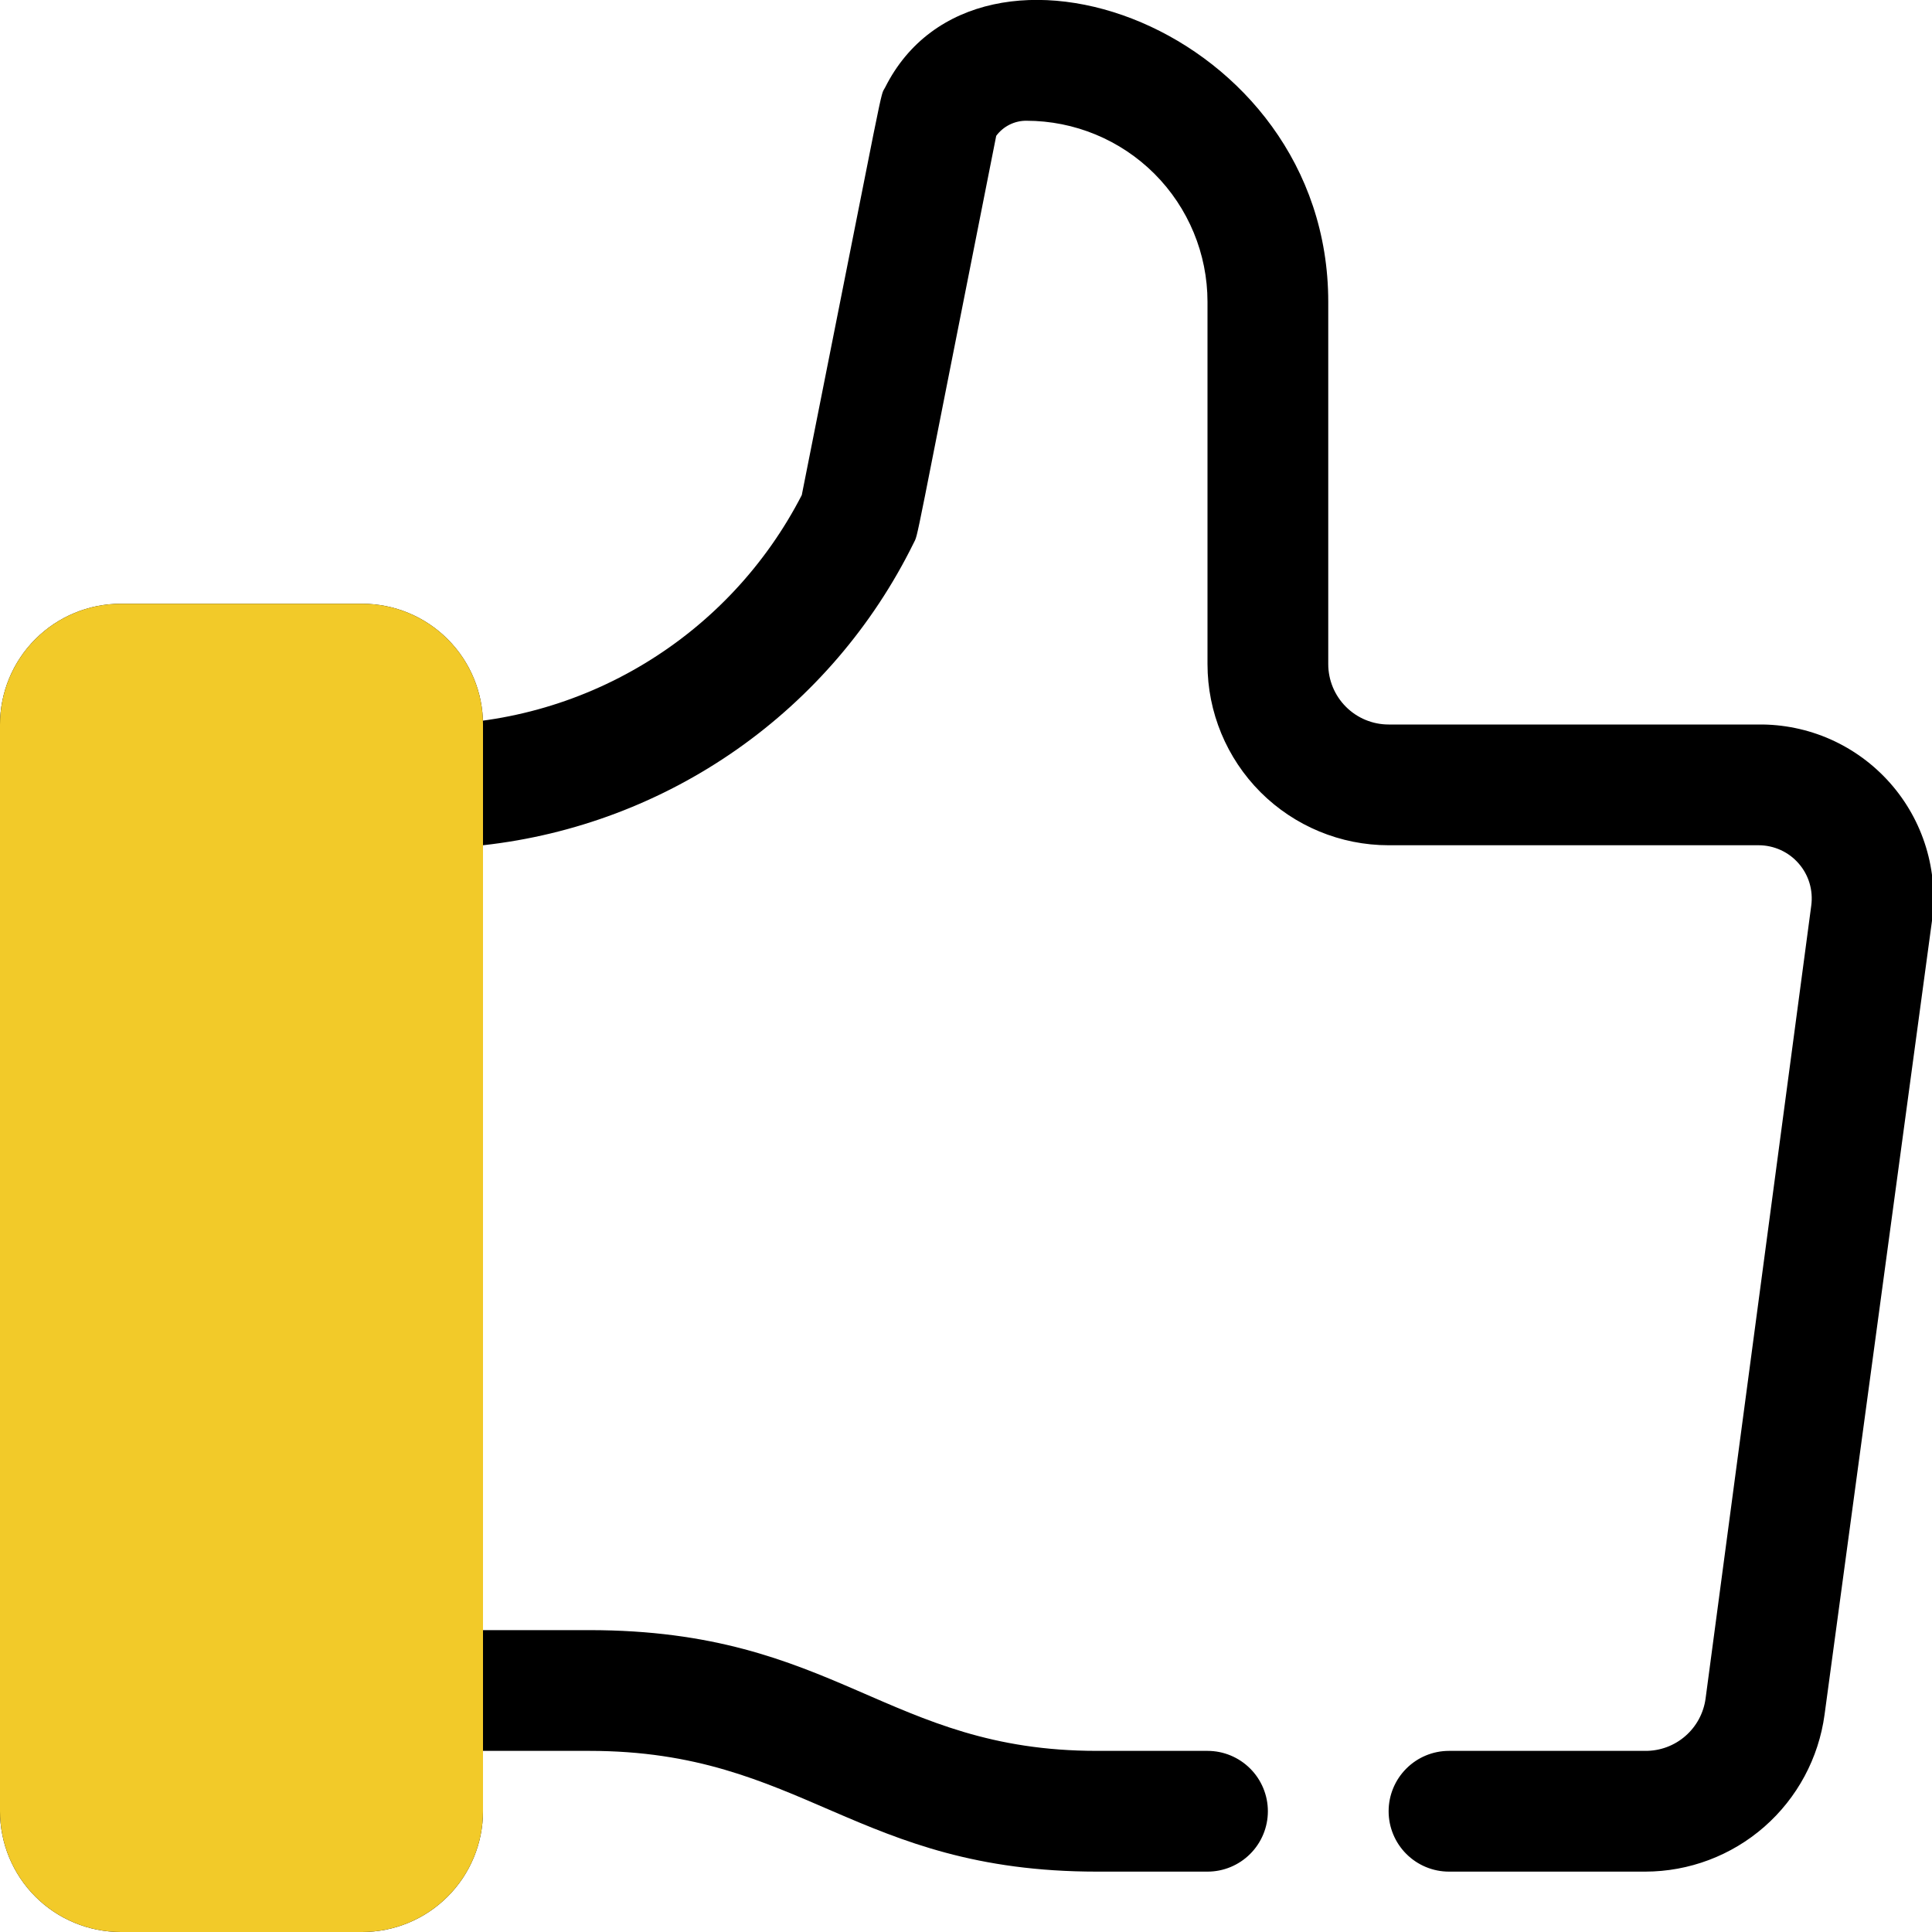 <svg width="44" height="44" viewBox="0 0 44 44" fill="none" xmlns="http://www.w3.org/2000/svg">
<g clip-path="url(#clip0_200_12665)">
<path d="M37.469 42.625H33C32.635 42.625 32.286 42.48 32.028 42.222C31.77 41.964 31.625 41.615 31.625 41.25C31.625 40.885 31.77 40.536 32.028 40.278C32.286 40.02 32.635 39.875 33 39.875H37.469C37.804 39.878 38.13 39.758 38.383 39.537C38.636 39.317 38.8 39.012 38.844 38.679L41.25 20.625C41.273 20.454 41.26 20.28 41.211 20.114C41.162 19.949 41.078 19.796 40.964 19.666C40.851 19.535 40.711 19.431 40.554 19.359C40.397 19.288 40.226 19.25 40.054 19.25H31.625C30.531 19.25 29.482 18.815 28.708 18.042C27.935 17.268 27.5 16.219 27.5 15.125V6.875C27.5 5.781 27.065 4.732 26.292 3.958C25.518 3.185 24.469 2.75 23.375 2.75C23.241 2.749 23.11 2.78 22.99 2.84C22.871 2.9 22.767 2.987 22.688 3.094C20.749 12.856 20.927 12.114 20.804 12.375C19.879 14.252 18.495 15.866 16.782 17.068C15.069 18.269 13.08 19.02 11 19.25V37.125H13.42C19.058 37.125 20.199 39.875 24.984 39.875H27.5C27.865 39.875 28.214 40.02 28.472 40.278C28.73 40.536 28.875 40.885 28.875 41.25C28.875 41.615 28.73 41.964 28.472 42.222C28.214 42.48 27.865 42.625 27.5 42.625H24.984C19.484 42.625 18.288 39.875 13.42 39.875H9.625C9.26 39.875 8.911 39.73 8.653 39.472C8.395 39.214 8.25 38.865 8.25 38.5V17.875C8.25 17.51 8.395 17.161 8.653 16.903C8.911 16.645 9.26 16.5 9.625 16.5C11.407 16.514 13.158 16.033 14.682 15.11C16.207 14.188 17.445 12.86 18.26 11.275C20.212 1.471 20.034 2.227 20.157 1.994C22.261 -2.214 30.25 0.619 30.25 6.875V15.125C30.25 15.49 30.395 15.839 30.653 16.097C30.911 16.355 31.26 16.5 31.625 16.5H40.04C40.606 16.493 41.168 16.608 41.686 16.837C42.204 17.067 42.666 17.405 43.042 17.829C43.418 18.253 43.698 18.753 43.863 19.294C44.028 19.836 44.075 20.407 44 20.969L41.553 39.05C41.419 40.039 40.932 40.946 40.181 41.604C39.431 42.261 38.467 42.624 37.469 42.625V42.625Z" fill="black"/>
<path d="M8.25 44H2.75C2.021 44 1.321 43.71 0.805 43.194C0.29 42.679 0 41.979 0 41.25V16.5C0 15.771 0.29 15.071 0.805 14.556C1.321 14.04 2.021 13.75 2.75 13.75H8.25C8.979 13.75 9.679 14.04 10.194 14.556C10.71 15.071 11 15.771 11 16.5V41.25C11 41.979 10.71 42.679 10.194 43.194C9.679 43.71 8.979 44 8.25 44ZM8.25 16.5H2.75V41.25H8.25V16.5Z" fill="black"/>
</g>
<path d="M2.75 44H8.25C8.979 44 9.679 43.71 10.194 43.194C10.71 42.679 11 41.979 11 41.25V16.5C11 15.771 10.71 15.071 10.194 14.556C9.679 14.04 8.979 13.75 8.25 13.75H2.75C2.021 13.75 1.321 14.04 0.805 14.556C0.29 15.071 0 15.771 0 16.5V41.25C0 41.979 0.29 42.679 0.805 43.194C1.321 43.71 2.021 44 2.75 44Z" fill="#F2CA29"/>
<defs>
<clipPath id="clip0_200_12665">
<rect width="44" height="44" fill="white"/>
</clipPath>
</defs>
</svg>
